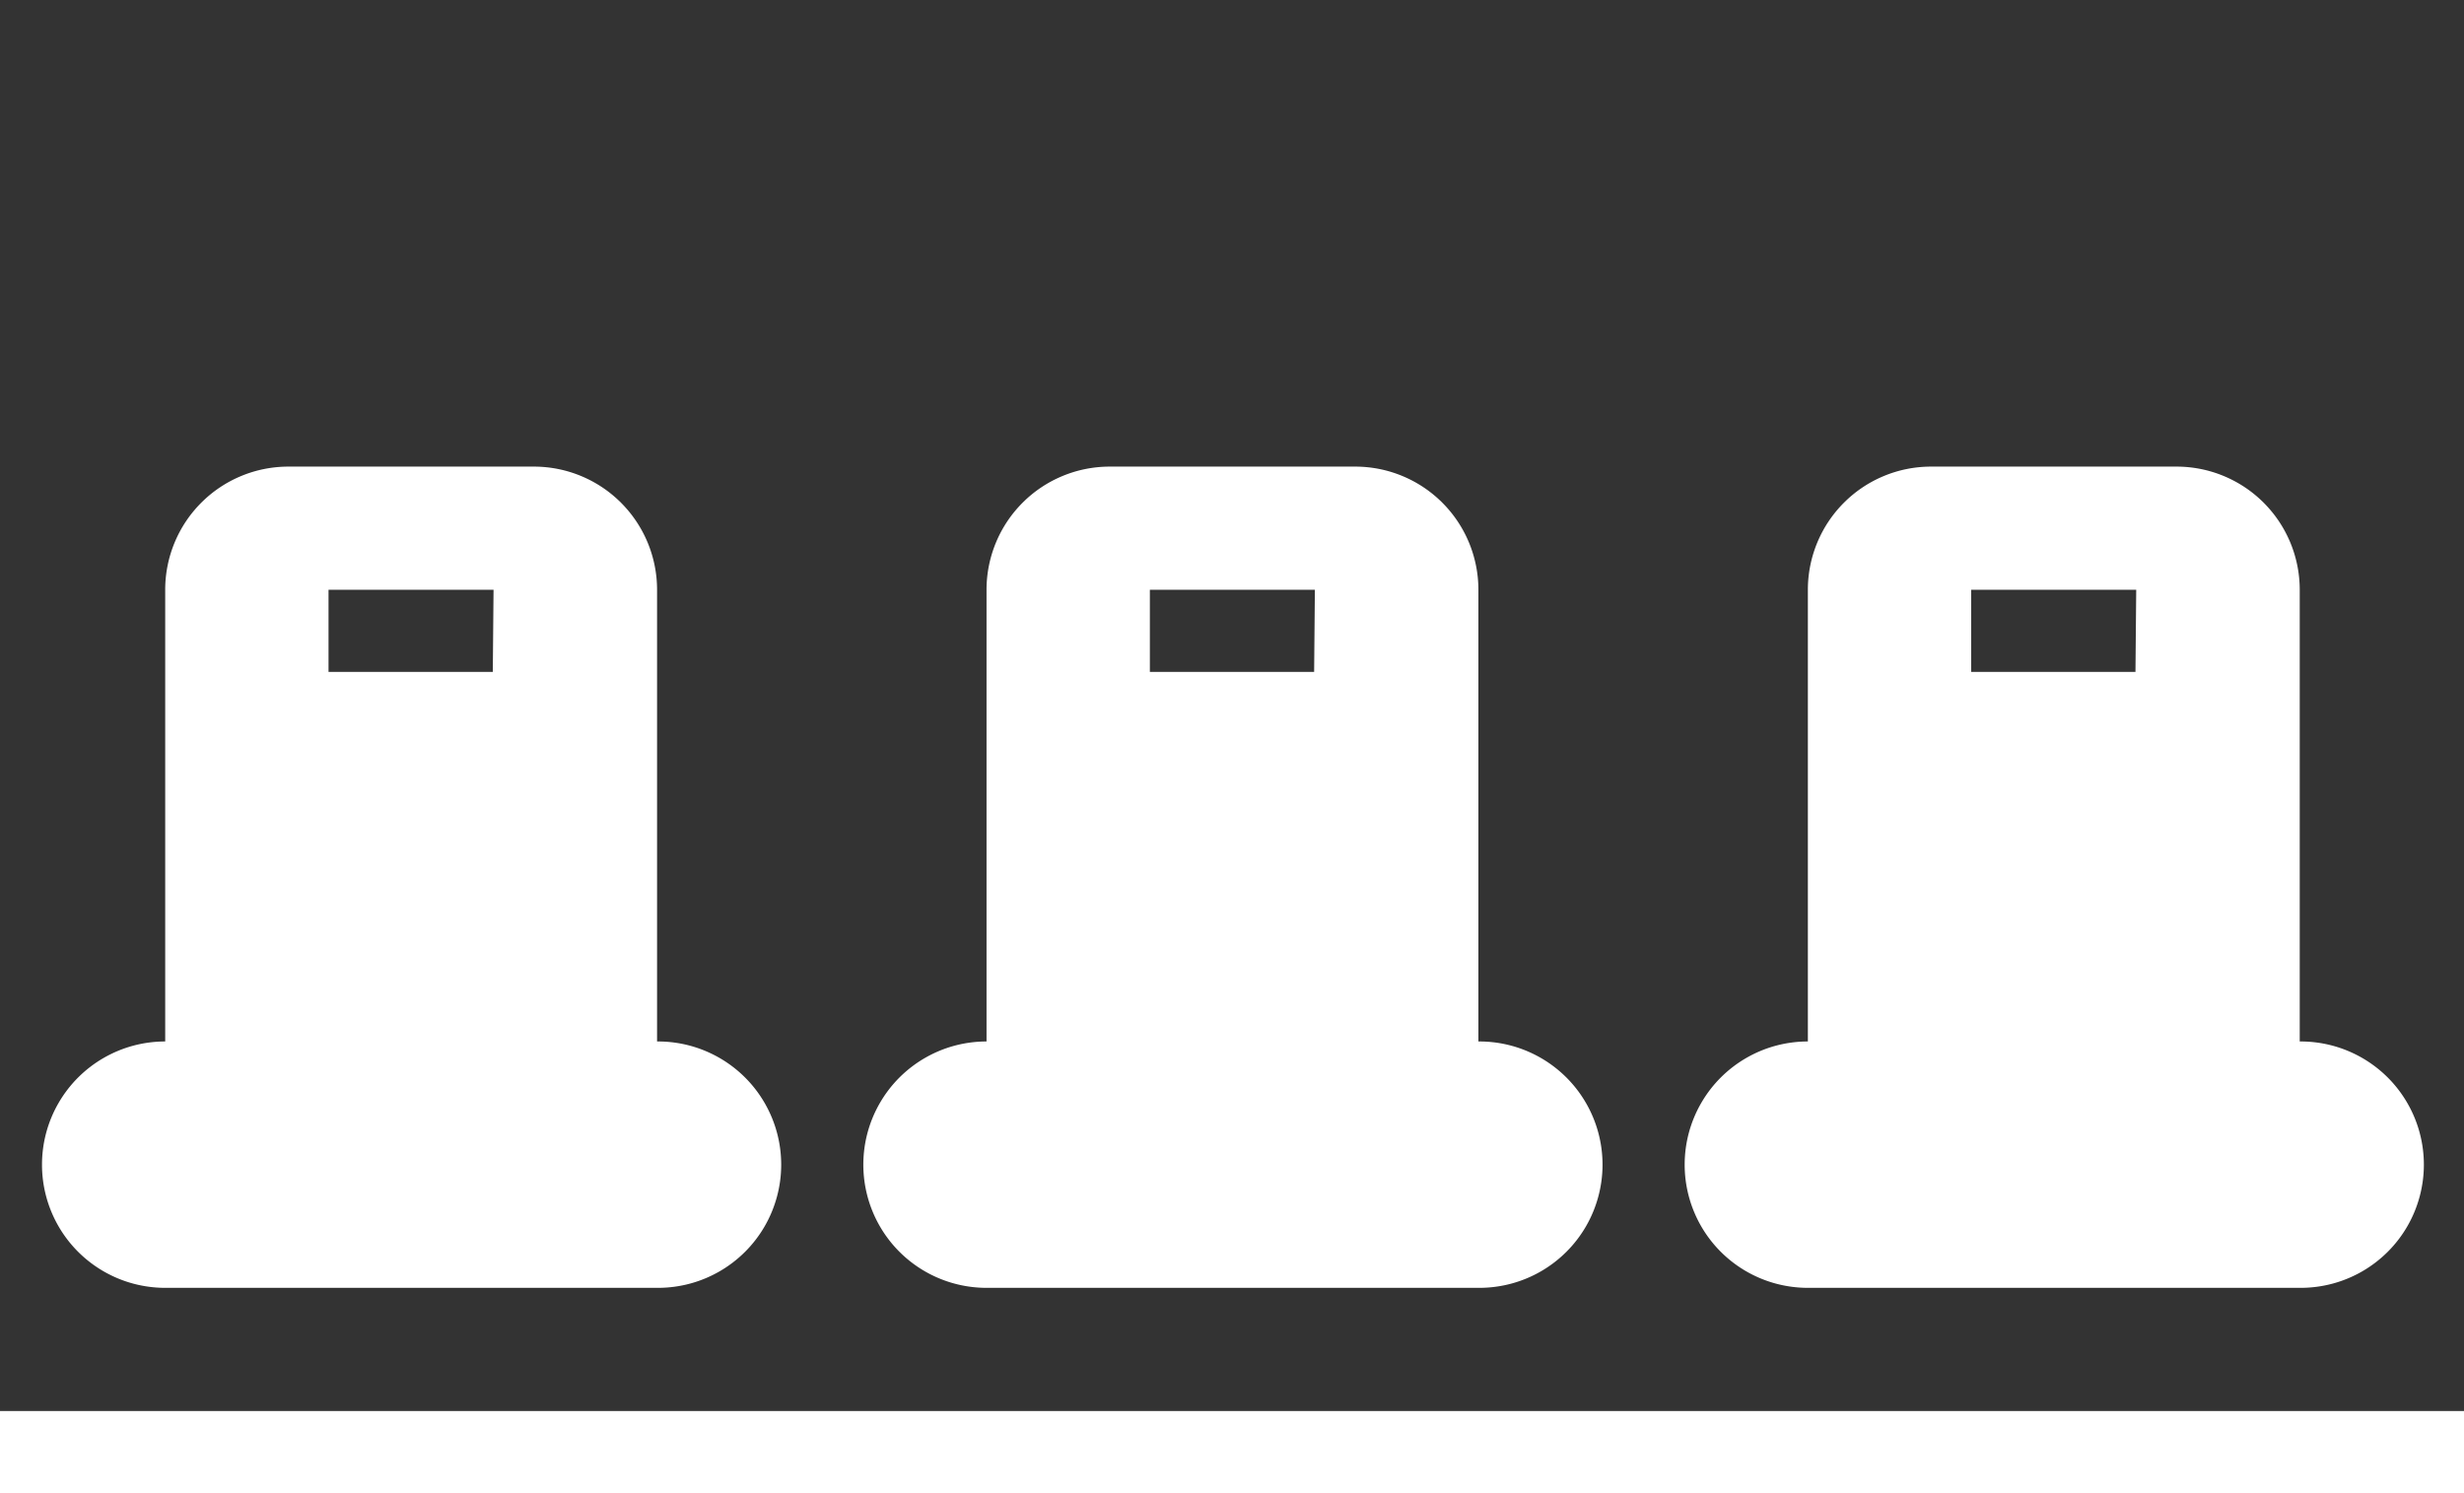 <svg id="レイヤー_1" data-name="レイヤー 1" xmlns="http://www.w3.org/2000/svg" viewBox="0 0 132 80"><rect x="0" y="0" width="132" height="80" fill="#333333" stroke="none"/><defs><style>.cls-1{fill:none;}.cls-2{fill:#fff;}</style></defs><rect class="cls-1" width="132" height="80"/><path class="cls-2" d="M309.76,411.58V387.37a6.6,6.6,0,0,0-6.59-6.59H290a6.6,6.6,0,0,0-6.59,6.59v24.21a6.6,6.6,0,0,0,0,13.2h26.4a6.6,6.6,0,0,0,0-13.2Zm-8.8-19.8h-8.8v-4.4H301Zm0,0" transform="translate(-274.56 -355.78)"/><path class="cls-2" d="M397.76,411.58V387.37a6.6,6.6,0,0,0-6.59-6.59H378a6.6,6.6,0,0,0-6.59,6.59v24.21a6.6,6.6,0,0,0,0,13.2h26.4a6.6,6.6,0,1,0,0-13.2Zm-8.8-19.8h-8.8v-4.4H389Zm0,0" transform="translate(-274.56 -355.78)"/><path class="cls-2" d="M353.76,411.58V387.37a6.6,6.6,0,0,0-6.59-6.59H334a6.6,6.6,0,0,0-6.59,6.59v24.21a6.6,6.6,0,0,0,0,13.2h26.4a6.6,6.6,0,0,0,0-13.2Zm-8.8-19.8h-8.8v-4.4H345Zm0,0" transform="translate(-274.56 -355.78)"/><rect class="cls-2" y="75.6" width="132" height="4.4"/></svg>